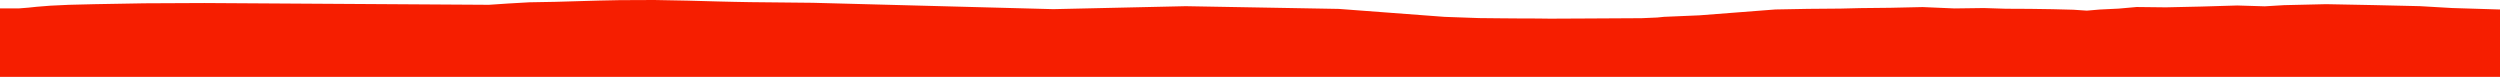 <?xml version="1.0" encoding="iso-8859-1"?>
<!DOCTYPE svg PUBLIC "-//W3C//DTD SVG 1.0//EN"
"http://www.w3.org/TR/2001/
REC-SVG-20010904/DTD/svg10.dtd">

<svg viewBox="0 0 57059.745 1754.071" preserveAspectRatio="none" xmlns="http://www.w3.org/2000/svg" xmlns:xlink="http://www.w3.org/1999/xlink">
  <polygon points="0,1754.071 0,191.251  438.019,191.251 649.407,174.383 837.154,154.618 1147.605,129.854 1573.372,109.732 2161.427,95.268 3293.469,75.538 4663.783,69.211 11159.223,109.588 11600.144,79.931 12082.479,52.401 12674.004,41.798 13675.454,12.833 14138.826,3.296 14932.894,0 15685.879,14.198 16368.624,32.997 16735.224,41.71 17121.325,48.959 18550.712,63.632 24040.159,208.778 27062.2,141.294 30556.401,203.231 32968.32,384.716 33764.473,412.959 34276.582,418.043 34656.683,421.019 35086.2,422.429 35380.083,425.978 36155.216,422.325 37468.233,415.078 37825.667,399.712 37976.038,384.318 38788.01,349.924 39558.789,290.503 40520.624,216.057 41266.22,202.225 42010.856,195.921 42457.042,185.067 43149.008,177.712 43882.296,161.421 44608.648,192.567 45278.721,183.648 45781.163,199.573 46328.139,202.161 46849.952,209.74 47321.453,222.011 47629.861,242.736 47923.119,217.575 48356.384,196.469 48767.04,160.004 49433.655,167.531 50244.899,149.519 51061.266,125.288 51691.045,144.077 52132.738,117.712 53091.548,95.19 54190.854,116.51 55231.891,140.467 55971.949,183.517 57059.745,216.852  57059.745,1754.071" style="fill:#f61e00;stroke-width:1" />
</svg>